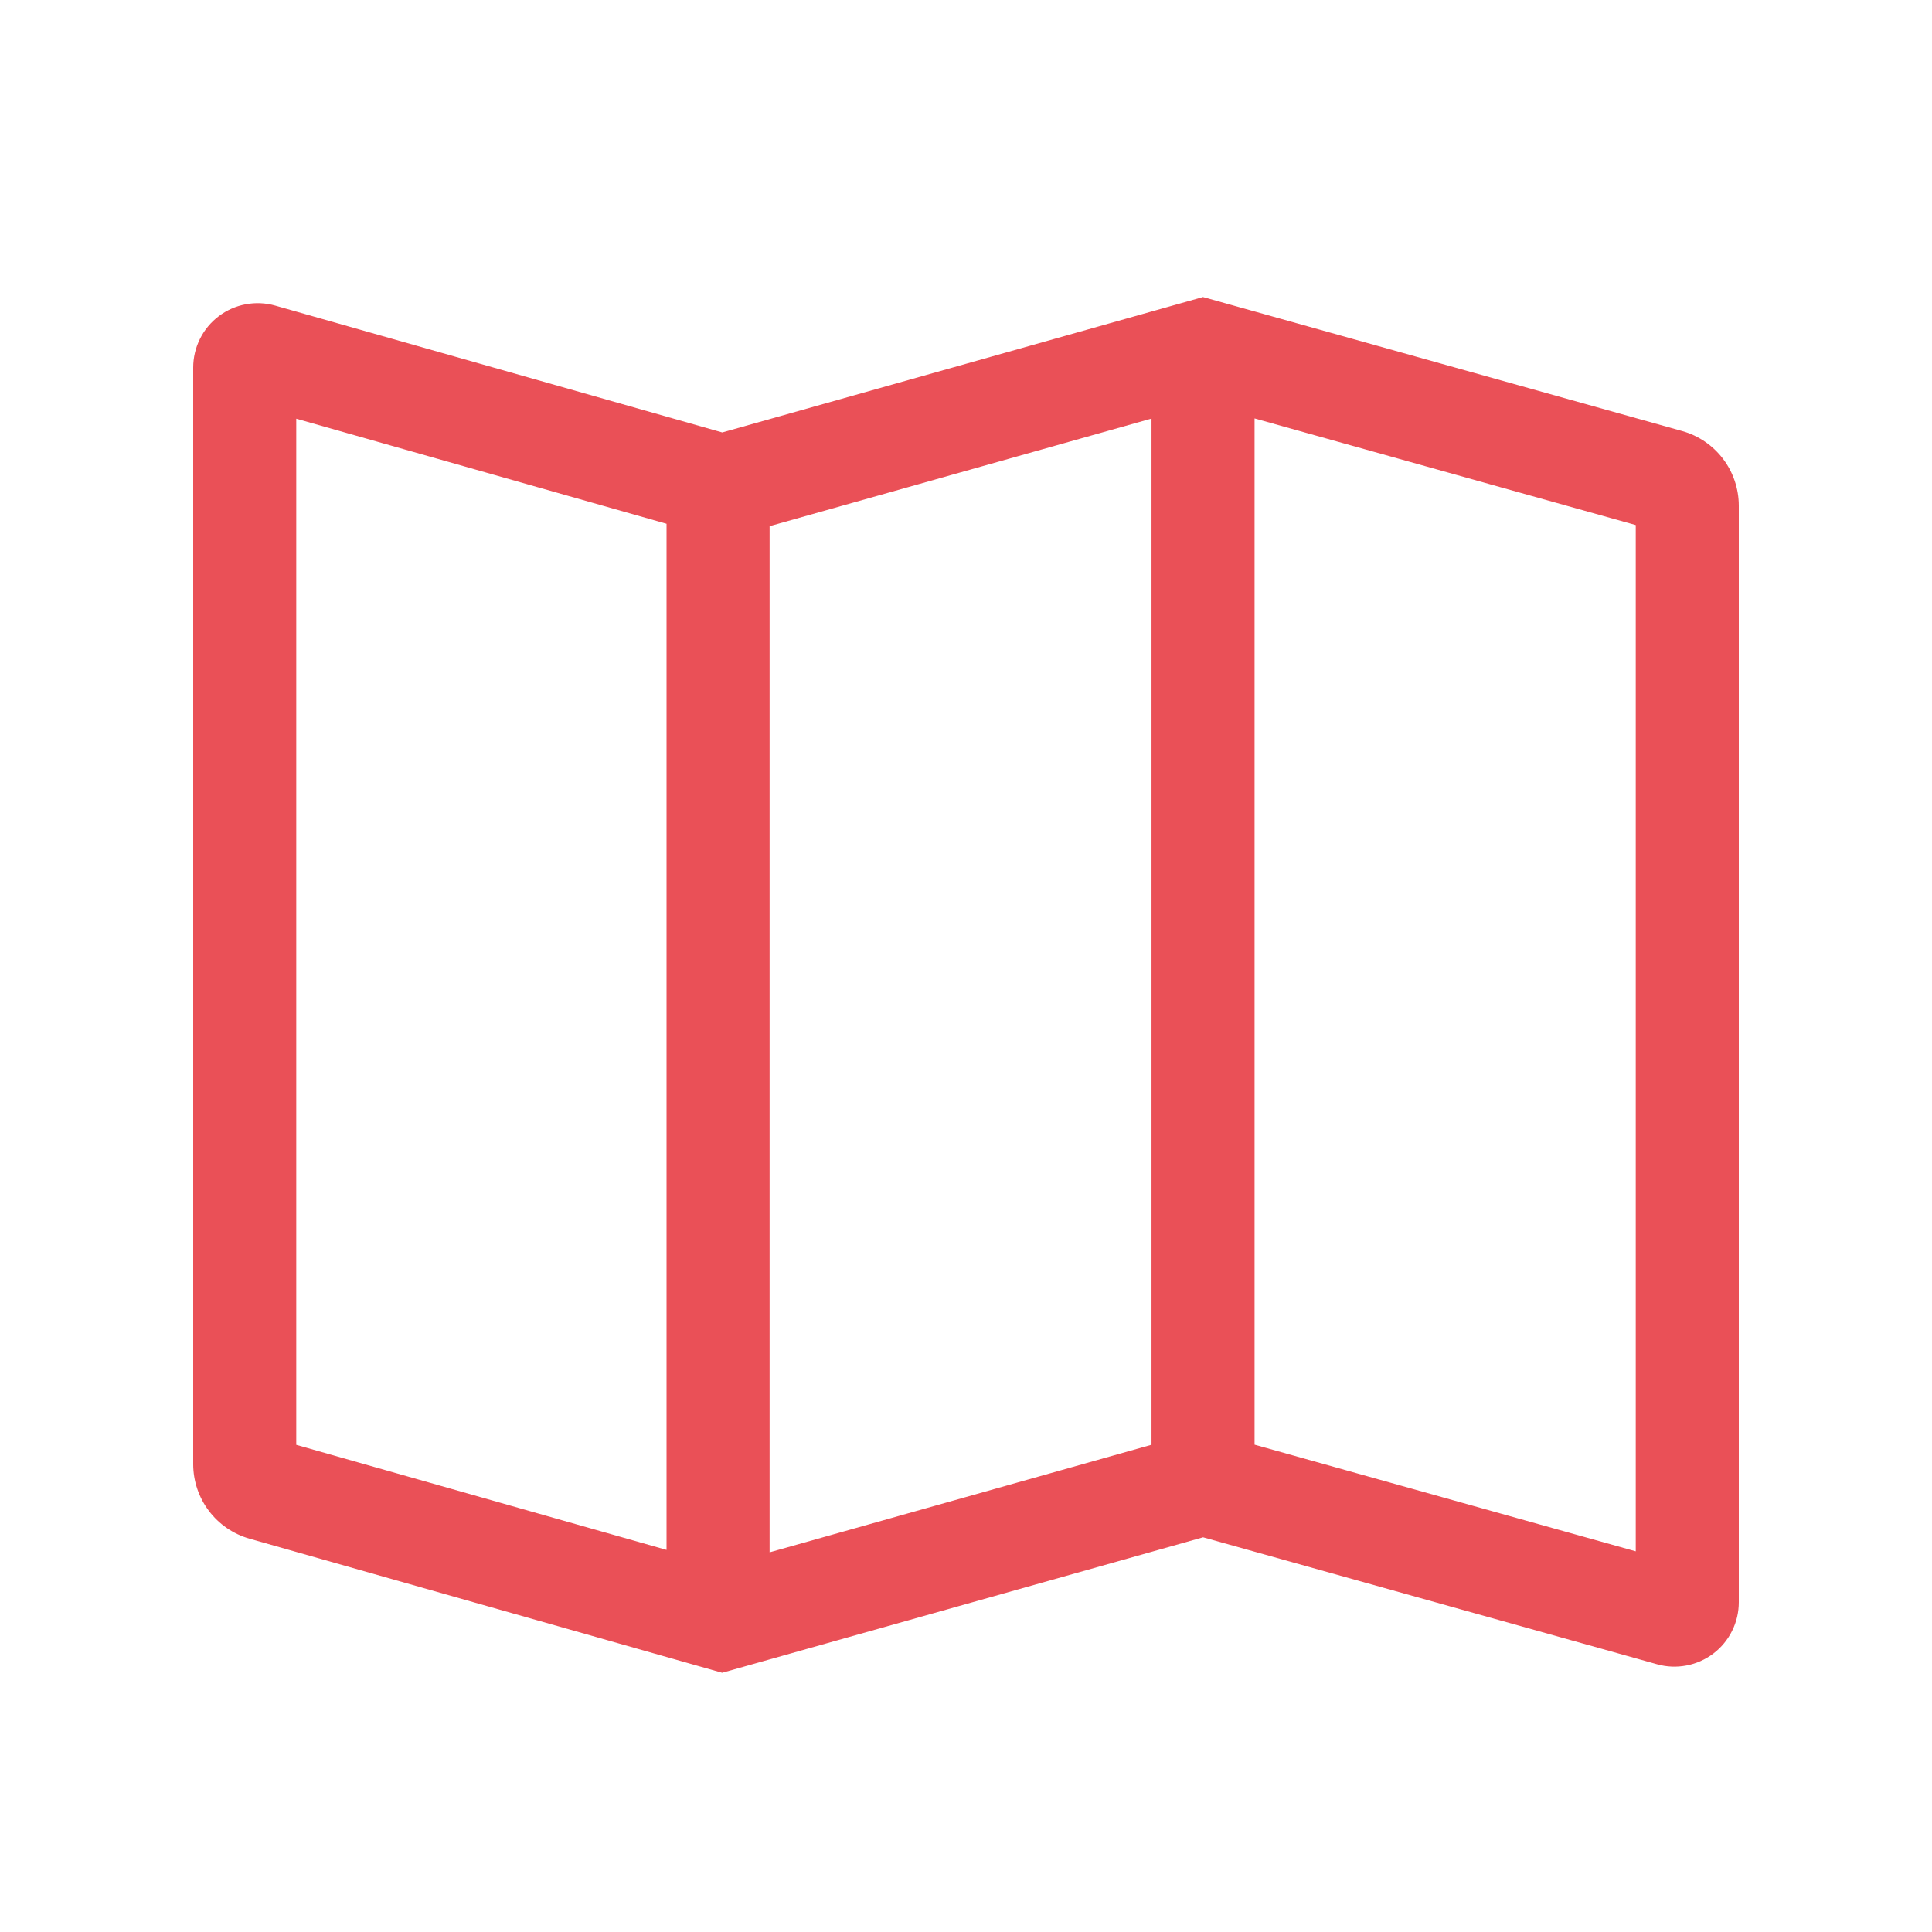 <svg width="50" height="50" viewBox="0 0 50 50" fill="none" xmlns="http://www.w3.org/2000/svg">
<path d="M43.539 11.157L31.133 7.687L18.692 11.192L7.122 7.909C6.874 7.839 6.613 7.827 6.359 7.875C6.106 7.922 5.867 8.028 5.662 8.183C5.456 8.339 5.289 8.539 5.175 8.77C5.06 9.001 5 9.255 5 9.513V37.896C5.001 38.331 5.144 38.754 5.406 39.101C5.668 39.448 6.036 39.7 6.454 39.82L18.689 43.291L31.136 39.785L42.885 43.071C43.132 43.141 43.393 43.151 43.645 43.103C43.898 43.055 44.136 42.949 44.341 42.794C44.546 42.638 44.712 42.438 44.826 42.207C44.941 41.977 45 41.723 45 41.466V13.083C44.999 12.647 44.856 12.223 44.592 11.875C44.328 11.528 43.959 11.275 43.539 11.157ZM17.25 40.111L7.667 37.392V10.836L17.25 13.555V40.111ZM29.801 37.39L19.917 40.174V13.617L29.801 10.833V37.39ZM42.333 40.148L32.468 37.388V10.829L42.333 13.588V40.148Z" fill="#EA5057
"/>
</svg>
